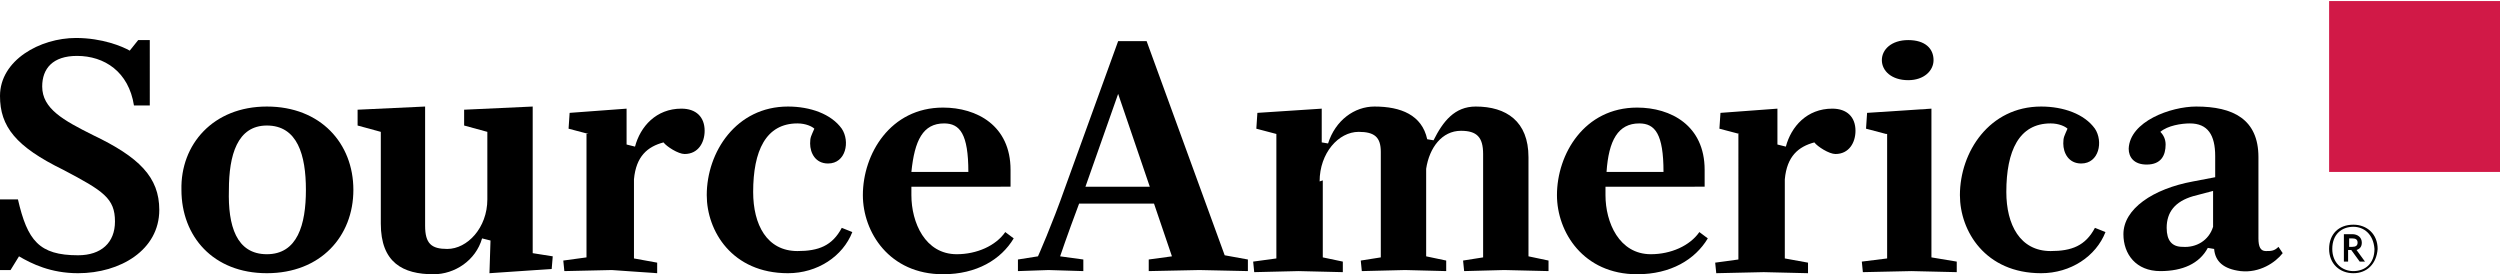 <?xml version="1.0" encoding="utf-8"?>
<svg xmlns="http://www.w3.org/2000/svg" height="26px" id="SourceAmerica_Logo" style="enable-background:new 0 0 237 26;" version="1.1" viewBox="0 0 237 26" width="237px" x="0px" y="0px">
<style type="text/css">
	.Arched_x0020_Green{fill:url(#SVGID_1_);stroke:#FFFFFF;stroke-width:0.25;stroke-miterlimit:1;}
	.st0{fill:#D11947;}
</style>
<linearGradient gradientUnits="userSpaceOnUse" id="SVGID_1_" x1="-61.5" x2="-60.793" y1="193" y2="192.293">
	<stop offset="0" style="stop-color:#20AC4B"/>
	<stop offset="0.983" style="stop-color:#19361A"/>
</linearGradient>
<g>
	<g>
		<path d="M7.4,24.2c2.2,0,3.5-1.2,3.5-3.2c0-2.2-1.1-2.9-4.9-4.9c-4.5-2.2-6-4.1-6-7c0-3.4,3.8-5.5,7.2-5.5c2.5,0,4.4,0.8,5.1,1.2&#xA;			l0.8-1h1.1V10h-1.5c-0.5-3.2-2.8-4.7-5.4-4.7C5,5.3,4,6.5,4,8.2c0,2.1,2,3.2,4.8,4.6c4.4,2.1,6.3,4,6.3,7.1c0,3.8-3.7,6-7.7,6&#xA;			c-2.6,0-4.4-0.9-5.6-1.6L1,25.6H0v-6.7l1.7,0C2.6,22.8,3.7,24.2,7.4,24.2z"/>
		<path d="M25.3,10.1c5.1,0,8.2,3.5,8.2,7.9c0,4.4-3.1,7.9-8.2,7.9c-5.1,0-8.1-3.5-8.1-7.9C17.1,13.7,20.2,10.1,25.3,10.1z&#xA;			 M25.3,24.1c2.9,0,3.7-2.8,3.7-6.1c0-3.3-0.8-6.1-3.7-6.1c-2.8,0-3.6,2.8-3.6,6.1C21.6,21.4,22.4,24.1,25.3,24.1z"/>
		<path d="M46.2,12.5l-2.2-0.6l0-1.5l6.5-0.3V24l1.9,0.3l-0.1,1.2l-5.9,0.4l0.1-3.1l-0.8-0.2c-0.6,2.1-2.6,3.4-4.6,3.4&#xA;			c-2.9,0-5-1.1-5-4.8v-8.7l-2.2-0.6l0-1.5l6.4-0.3v11.3c0,1.7,0.6,2.2,2.1,2.2c1.9,0,3.8-2,3.8-4.7V12.5z"/>
		<path d="M55.8,12.7l-1.9-0.5l0.1-1.5l5.4-0.4v3.4l0.8,0.2c0.5-1.9,2-3.6,4.4-3.6c1.4,0,2.2,0.8,2.2,2.1c0,1.1-0.6,2.2-1.9,2.2&#xA;			c-0.6,0-1.7-0.7-2-1.1c-1.5,0.4-2.6,1.3-2.8,3.5l0,7.5l2.2,0.4l0,1L58,25.6l-4.5,0.1l-0.1-1l2.2-0.3V12.7z"/>
		<path d="M75.6,11.7c-3,0-4.2,2.6-4.2,6.5c0,3.1,1.3,5.6,4.2,5.6c2,0,3.3-0.5,4.2-2.2l1,0.4c-0.9,2.3-3.3,3.9-6.1,3.9&#xA;			c-5.3,0-7.7-4-7.7-7.4c0-4.1,2.8-8.4,7.7-8.4c2.1,0,4.1,0.7,5.1,2.1c0.8,1.2,0.4,3.3-1.3,3.3c-1.2,0-1.7-1-1.7-1.9&#xA;			c0-0.6,0.1-0.7,0.4-1.4C77,12,76.4,11.7,75.6,11.7z"/>
		<path d="M86.4,17.7v0.8c0,2.6,1.3,5.6,4.3,5.6c1.9,0,3.7-0.8,4.6-2.1l0.8,0.6c-1.2,2-3.5,3.4-6.7,3.4c-5.1,0-7.6-4-7.6-7.5&#xA;			c0-3.9,2.6-8.3,7.6-8.3c3.2,0,6.4,1.7,6.4,5.9v1.6L86.4,17.7z M86.4,16.3h5.4c0-3.6-0.8-4.6-2.3-4.6&#xA;			C87.5,11.7,86.7,13.3,86.4,16.3z"/>
		<path d="M98.4,24.3c0,0,1.3-2.9,2.6-6.6L106,3.9h2.7l7.4,20.3l2.2,0.4v1.1l-4.6-0.1l-4.8,0.1v-1.1l2.2-0.3l-1.7-5h-7.1&#xA;			c-1.2,3.2-1.8,5-1.8,5l2.2,0.3v1.1l-3.3-0.1l-2.9,0.1v-1.1L98.4,24.3z M102.9,17.7h6.1l-3-8.8L102.9,17.7z"/>
		<path d="M125.4,17.1l0,7.3l1.9,0.4l0,1l-4.2-0.1l-4.2,0.1l-0.1-1l2.2-0.3V12.7l-1.9-0.5l0.1-1.5l6.1-0.4v3.2l0.6,0.1&#xA;			c0.7-2.2,2.5-3.5,4.4-3.5c2.5,0,4.5,0.8,5,3.1l0.6,0.1c0.9-1.8,2-3.2,4-3.2c2.9,0,5,1.4,5,4.8v9.4l1.9,0.4l0,1l-4.2-0.1l-3.8,0.1&#xA;			l-0.1-1l1.9-0.3v-9.8c0-1.6-0.6-2.2-2.1-2.2c-1.8,0-3,1.6-3.3,3.6v8.3l1.9,0.4l0,1l-3.9-0.1l-4.1,0.1l-0.1-1l1.9-0.3V14.4&#xA;			c0-1.4-0.6-1.9-2.1-1.9c-1.9,0-3.7,2-3.7,4.7L125.4,17.1z"/>
		<path d="M152.2,17.7v0.8c0,2.6,1.3,5.6,4.3,5.6c1.9,0,3.7-0.8,4.6-2.1l0.8,0.6c-1.2,2-3.5,3.4-6.7,3.4c-5.1,0-7.6-4-7.6-7.5&#xA;			c0-3.9,2.6-8.3,7.6-8.3c3.2,0,6.4,1.7,6.4,5.9v1.6L152.2,17.7z M152.3,16.3h5.4c0-3.6-0.8-4.6-2.3-4.6&#xA;			C153.4,11.7,152.5,13.3,152.3,16.3z"/>
		<path d="M164.9,12.7l-1.9-0.5l0.1-1.5l5.4-0.4v3.4l0.8,0.2c0.5-1.9,2-3.6,4.4-3.6c1.4,0,2.2,0.8,2.2,2.1c0,1.1-0.6,2.2-1.9,2.2&#xA;			c-0.6,0-1.7-0.7-2-1.1c-1.5,0.4-2.6,1.3-2.8,3.5l0,7.5l2.2,0.4l0,1l-4.2-0.1l-4.5,0.1l-0.1-1l2.2-0.3V12.7z"/>
		<path d="M178.8,12.7l-1.9-0.5l0.1-1.5l6.1-0.4v14.1l2.4,0.4l0,1l-4.3-0.1l-4.6,0.1l-0.1-1l2.4-0.3V12.7z M180.9,3.8&#xA;			c1.6,0,2.4,0.8,2.4,1.9c0,1-0.9,1.9-2.4,1.9c-1.6,0-2.5-0.9-2.5-1.9C178.4,4.7,179.3,3.8,180.9,3.8z"/>
		<path d="M194.4,11.7c-3,0-4.2,2.6-4.2,6.5c0,3.1,1.3,5.6,4.2,5.6c2,0,3.3-0.5,4.2-2.2l1,0.4c-0.9,2.3-3.3,3.9-6.1,3.9&#xA;			c-5.3,0-7.7-4-7.7-7.4c0-4.1,2.8-8.4,7.7-8.4c2.1,0,4.1,0.7,5.1,2.1c0.8,1.2,0.4,3.3-1.3,3.3c-1.2,0-1.7-1-1.7-1.9&#xA;			c0-0.6,0.1-0.7,0.4-1.4C195.8,12,195.2,11.7,194.4,11.7z"/>
		<path d="M201.8,14.1c0.1-2.6,4-4,6.4-4c3.5,0,5.9,1.2,5.9,4.8v7.7c0,0.8,0.2,1.2,0.7,1.2c0.5,0,0.8,0,1.2-0.4l0.4,0.6&#xA;			c-0.7,0.9-2.2,1.9-4,1.7c-1.6-0.2-2.4-0.9-2.5-2.1l-0.6-0.1c-0.8,1.5-2.4,2.2-4.5,2.2c-2.3,0-3.5-1.6-3.5-3.5c0-2.4,2.8-4.3,6.6-5&#xA;			l2.1-0.4v-2c0-2-0.7-3.1-2.4-3.1c-0.8,0-2.1,0.2-2.8,0.8c0.3,0.3,0.5,0.7,0.5,1.2c0,1-0.4,1.9-1.8,1.9&#xA;			C202.3,15.6,201.8,14.9,201.8,14.1z M209.8,21.5v-3.4l-1.9,0.5c-1.7,0.5-2.5,1.5-2.5,3c0,1.2,0.5,1.8,1.5,1.8&#xA;			C208.2,23.5,209.4,22.8,209.8,21.5z"/>
	</g>
	<rect class="st0" height="16.2" width="16.2" x="220.8" y="0.1"/>
	<g>
		<path d="M223.1,25.9c-1.3,0-2.3-0.9-2.3-2.3c0-1.4,0.9-2.3,2.3-2.3c1.3,0,2.3,0.9,2.3,2.3C225.3,25,224.4,25.9,223.1,25.9z&#xA;			 M223.1,21.5c-1.1,0-2,0.7-2,2.1c0,1.3,0.9,2.1,2,2.1c1.1,0,2-0.7,2-2.1C225,22.2,224.1,21.5,223.1,21.5z M223.7,24.8l-0.8-1.1&#xA;			h-0.3v1.1h-0.4v-2.6h0.8c0.5,0,0.9,0.3,0.9,0.8c0,0.4-0.2,0.6-0.5,0.7l0.8,1.1L223.7,24.8z M223,22.6h-0.3v0.8h0.3&#xA;			c0.3,0,0.5-0.1,0.5-0.4C223.5,22.7,223.3,22.6,223,22.6z"/>
	</g>
</g>
</svg>